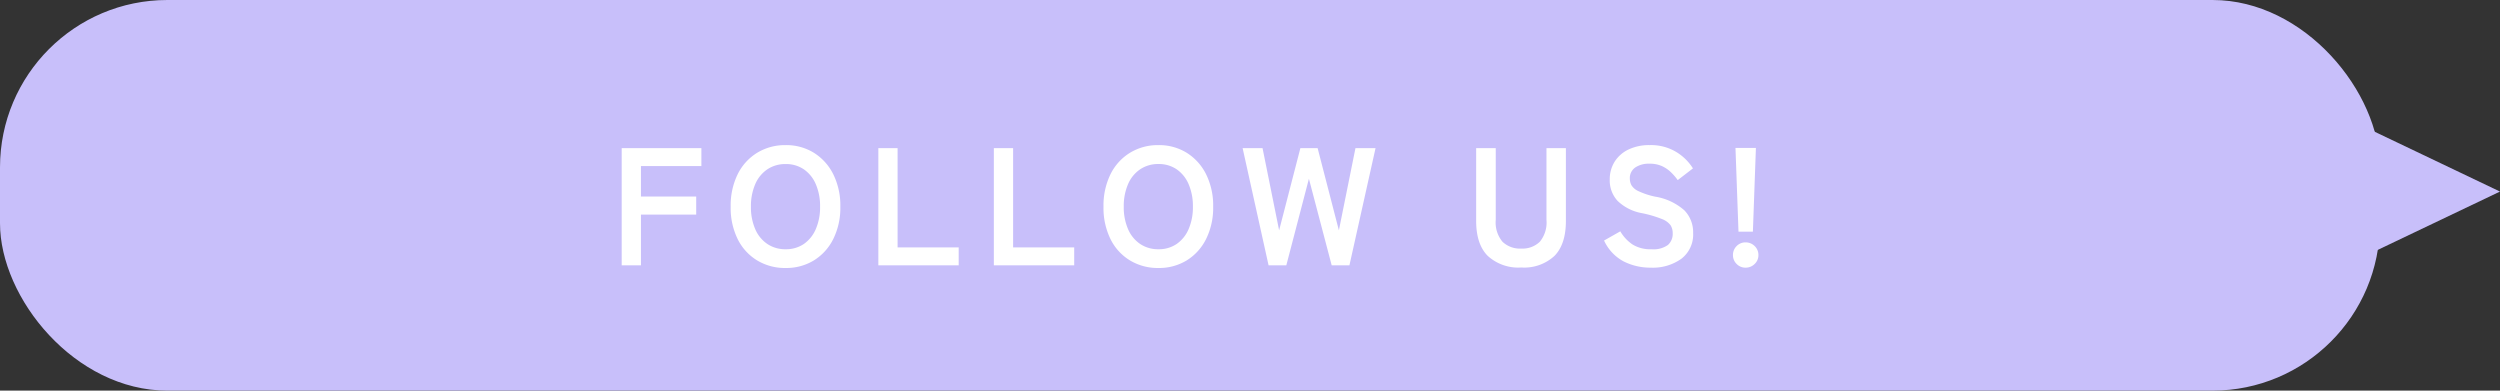 <svg xmlns="http://www.w3.org/2000/svg" width="448" height="70" viewBox="0 0 448 70"><rect x="0" y="0" width="448" height="70" fill="#333333" stroke="none"/><defs><style>.a{fill:#c8bffa;}.b{fill:#fff;}</style></defs><g transform="translate(-225.836 -9464.521)"><g transform="translate(225.836 9464.521)"><g transform="translate(0)"><rect class="a" width="426.484" height="70" rx="30"/><path class="a" d="M0,0,12.565,26.329,25.13,0Z" transform="translate(421.671 46.892) rotate(-90)"/></g><path class="b" d="M2.13,0V-21H16.41v3.21H5.58v5.46h9.9v3.24H5.58V0ZM31.5.48A9.64,9.64,0,0,1,26.415-.87a9.26,9.26,0,0,1-3.5-3.825A12.638,12.638,0,0,1,21.66-10.5a12.708,12.708,0,0,1,1.26-5.835,9.363,9.363,0,0,1,3.5-3.84A9.559,9.559,0,0,1,31.5-21.54a9.4,9.4,0,0,1,5.055,1.365,9.537,9.537,0,0,1,3.48,3.84A12.583,12.583,0,0,1,41.31-10.5a12.514,12.514,0,0,1-1.275,5.805A9.43,9.43,0,0,1,36.555-.87,9.485,9.485,0,0,1,31.5.48Zm0-3.36a5.645,5.645,0,0,0,3.27-.945,6.174,6.174,0,0,0,2.145-2.67A9.8,9.8,0,0,0,37.68-10.5a9.881,9.881,0,0,0-.765-4.035A6.174,6.174,0,0,0,34.77-17.2a5.645,5.645,0,0,0-3.27-.945,5.735,5.735,0,0,0-3.27.945,6.093,6.093,0,0,0-2.175,2.67A9.88,9.88,0,0,0,25.29-10.5a9.8,9.8,0,0,0,.765,4.005,6.093,6.093,0,0,0,2.175,2.67A5.735,5.735,0,0,0,31.5-2.88ZM48.12,0V-21h3.45V-3.21H62.52V0Zm20.7,0V-21h3.45V-3.21H83.22V0ZM98.31.48A9.64,9.64,0,0,1,93.225-.87a9.26,9.26,0,0,1-3.5-3.825A12.638,12.638,0,0,1,88.47-10.5a12.708,12.708,0,0,1,1.26-5.835,9.363,9.363,0,0,1,3.5-3.84A9.559,9.559,0,0,1,98.31-21.54a9.4,9.4,0,0,1,5.055,1.365,9.537,9.537,0,0,1,3.48,3.84A12.583,12.583,0,0,1,108.12-10.5a12.514,12.514,0,0,1-1.275,5.805,9.43,9.43,0,0,1-3.48,3.825A9.485,9.485,0,0,1,98.31.48Zm0-3.36a5.645,5.645,0,0,0,3.27-.945,6.174,6.174,0,0,0,2.145-2.67,9.8,9.8,0,0,0,.765-4.005,9.88,9.88,0,0,0-.765-4.035,6.174,6.174,0,0,0-2.145-2.67,5.645,5.645,0,0,0-3.27-.945,5.735,5.735,0,0,0-3.27.945,6.093,6.093,0,0,0-2.175,2.67A9.88,9.88,0,0,0,92.1-10.5a9.8,9.8,0,0,0,.765,4.005,6.093,6.093,0,0,0,2.175,2.67A5.735,5.735,0,0,0,98.31-2.88ZM118.05,0,113.4-21h3.57l2.97,14.73L123.75-21h3.09l3.81,14.73L133.62-21h3.6L132.54,0h-3.18l-4.08-15.51L121.23,0Zm45.27.39a8.09,8.09,0,0,1-6-2.085q-2.07-2.085-2.07-6.255V-21h3.51V-8.13a5.368,5.368,0,0,0,1.215,3.915A4.52,4.52,0,0,0,163.32-3a4.469,4.469,0,0,0,3.33-1.215,5.412,5.412,0,0,0,1.2-3.915V-21h3.48V-7.95q0,4.17-2.04,6.255A7.986,7.986,0,0,1,163.32.39Zm23.22.03a10.621,10.621,0,0,1-4.845-1.11,8.017,8.017,0,0,1-3.525-3.75l2.91-1.65a7.218,7.218,0,0,0,2.19,2.355,6.04,6.04,0,0,0,3.39.855,4.443,4.443,0,0,0,2.955-.765,2.656,2.656,0,0,0,.855-2.085,2.662,2.662,0,0,0-.375-1.44,3.442,3.442,0,0,0-1.56-1.125A20.506,20.506,0,0,0,184.89-9.36a8.373,8.373,0,0,1-4.3-2.19,5.375,5.375,0,0,1-1.4-3.81,5.89,5.89,0,0,1,.885-3.225,5.948,5.948,0,0,1,2.49-2.175,8.524,8.524,0,0,1,3.765-.78,8.744,8.744,0,0,1,4.8,1.245,9.131,9.131,0,0,1,2.97,2.925l-2.73,2.1a10.228,10.228,0,0,0-1.2-1.395,5.82,5.82,0,0,0-1.62-1.11,5.281,5.281,0,0,0-2.25-.435,4.364,4.364,0,0,0-2.535.675,2.3,2.3,0,0,0-.975,2.025,2.5,2.5,0,0,0,.285,1.155,2.834,2.834,0,0,0,1.26,1.065,13.657,13.657,0,0,0,3.015.99,10.387,10.387,0,0,1,5.19,2.43,5.587,5.587,0,0,1,1.59,4.08,5.465,5.465,0,0,1-2.085,4.6A8.784,8.784,0,0,1,186.54.42Zm15.72-6.45-.54-15h3.66l-.54,15ZM203.52.42a2.167,2.167,0,0,1-1.59-.66,2.167,2.167,0,0,1-.66-1.59,2.2,2.2,0,0,1,.66-1.62,2.167,2.167,0,0,1,1.59-.66,2.253,2.253,0,0,1,1.635.66,2.178,2.178,0,0,1,.675,1.62,2.143,2.143,0,0,1-.675,1.59A2.253,2.253,0,0,1,203.52.42Z" transform="translate(109.278 47.544)"/></g></g></svg>
